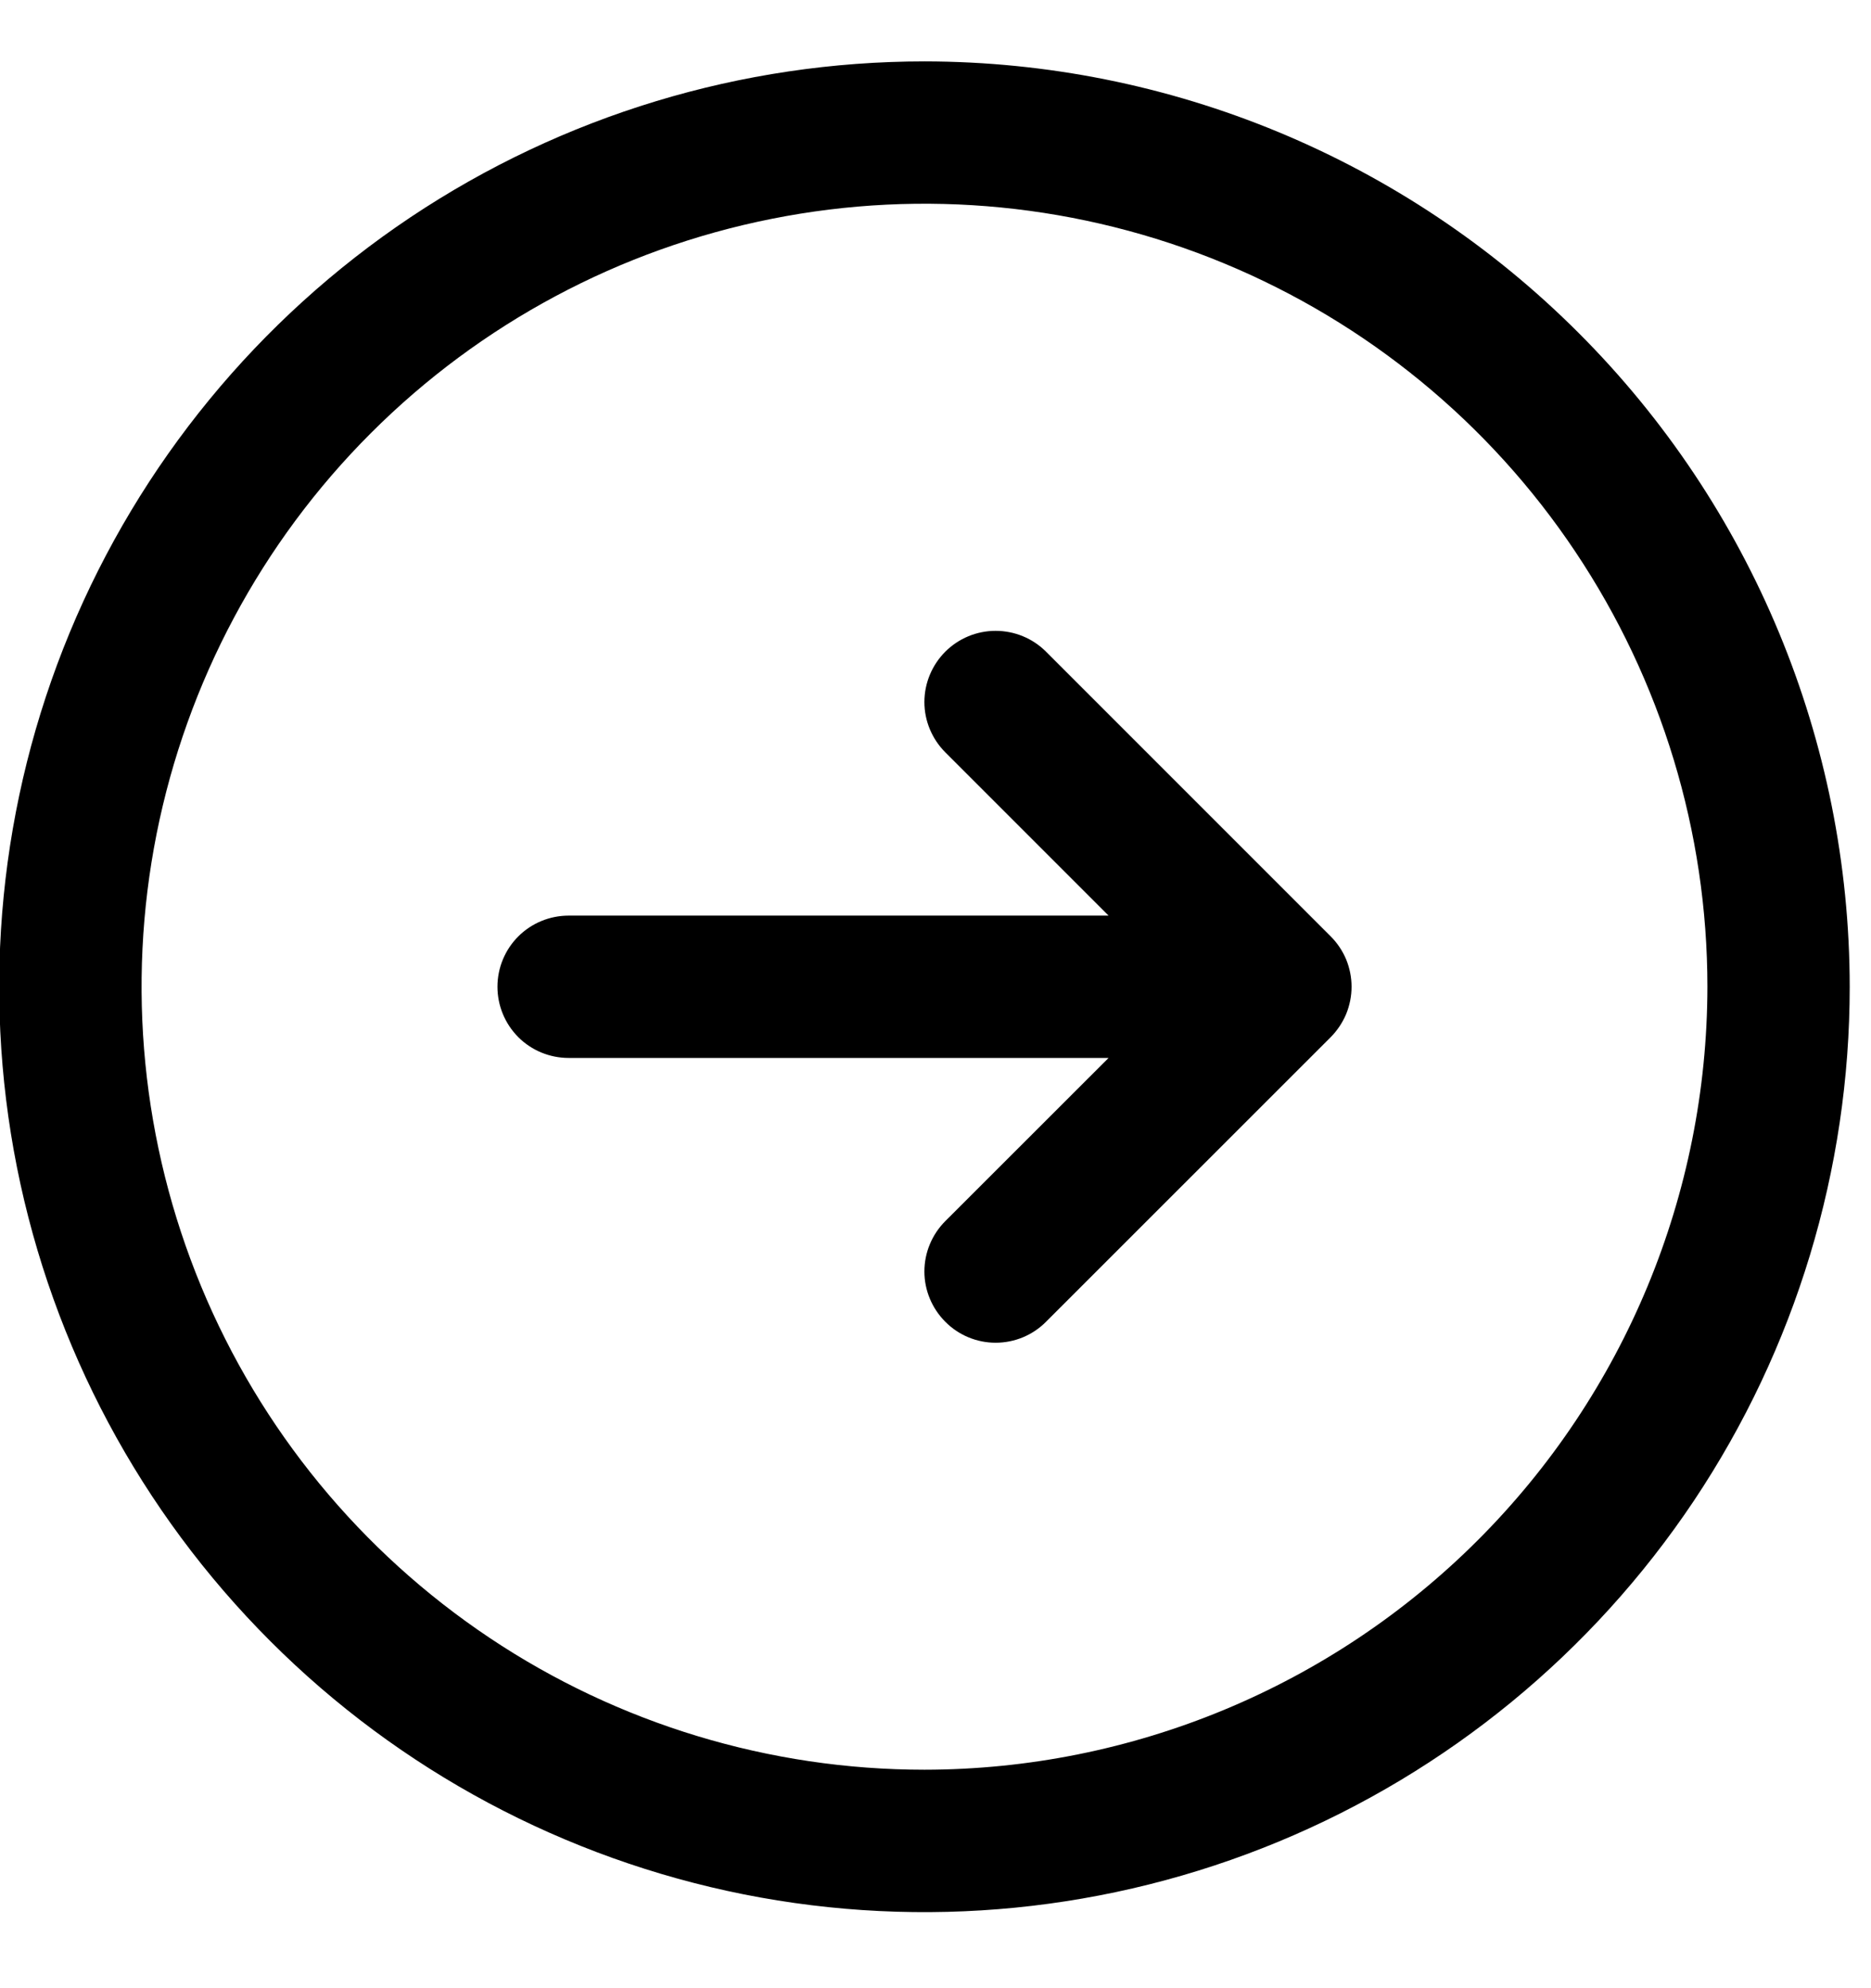 <svg width="16" height="17" viewBox="0 0 16 17" fill="none" xmlns="http://www.w3.org/2000/svg">
<path d="M7.906 0.525C6.341 0.525 4.811 0.989 3.51 1.858C2.209 2.728 1.195 3.964 0.596 5.409C-0.003 6.855 -0.16 8.446 0.145 9.981C0.451 11.516 1.204 12.925 2.311 14.032C3.417 15.139 4.827 15.892 6.362 16.198C7.897 16.503 9.488 16.346 10.934 15.747C12.379 15.148 13.615 14.134 14.485 12.833C15.354 11.532 15.818 10.002 15.818 8.437C15.816 6.339 14.982 4.328 13.498 2.845C12.015 1.361 10.004 0.527 7.906 0.525ZM7.906 15.132C6.582 15.132 5.287 14.74 4.186 14.004C3.085 13.268 2.227 12.223 1.72 10.999C1.214 9.776 1.081 8.43 1.339 7.131C1.598 5.832 2.235 4.639 3.172 3.703C4.108 2.767 5.301 2.129 6.6 1.871C7.898 1.612 9.244 1.745 10.468 2.252C11.691 2.759 12.737 3.617 13.472 4.718C14.208 5.819 14.601 7.113 14.601 8.437C14.599 10.212 13.893 11.914 12.638 13.169C11.383 14.424 9.681 15.13 7.906 15.132ZM11.38 8.007C11.436 8.063 11.481 8.13 11.512 8.204C11.542 8.278 11.558 8.357 11.558 8.437C11.558 8.517 11.542 8.596 11.512 8.67C11.481 8.744 11.436 8.811 11.38 8.868L8.945 11.302C8.831 11.417 8.676 11.481 8.514 11.481C8.353 11.481 8.198 11.417 8.084 11.302C7.97 11.188 7.905 11.033 7.905 10.872C7.905 10.71 7.97 10.555 8.084 10.441L9.48 9.046H4.863C4.701 9.046 4.546 8.982 4.432 8.868C4.318 8.753 4.254 8.599 4.254 8.437C4.254 8.276 4.318 8.121 4.432 8.007C4.546 7.893 4.701 7.829 4.863 7.829H9.48L8.084 6.433C7.97 6.319 7.905 6.164 7.905 6.003C7.905 5.841 7.97 5.686 8.084 5.572C8.198 5.458 8.353 5.394 8.514 5.394C8.676 5.394 8.831 5.458 8.945 5.572L11.38 8.007Z" fill="black"/>
</svg>
